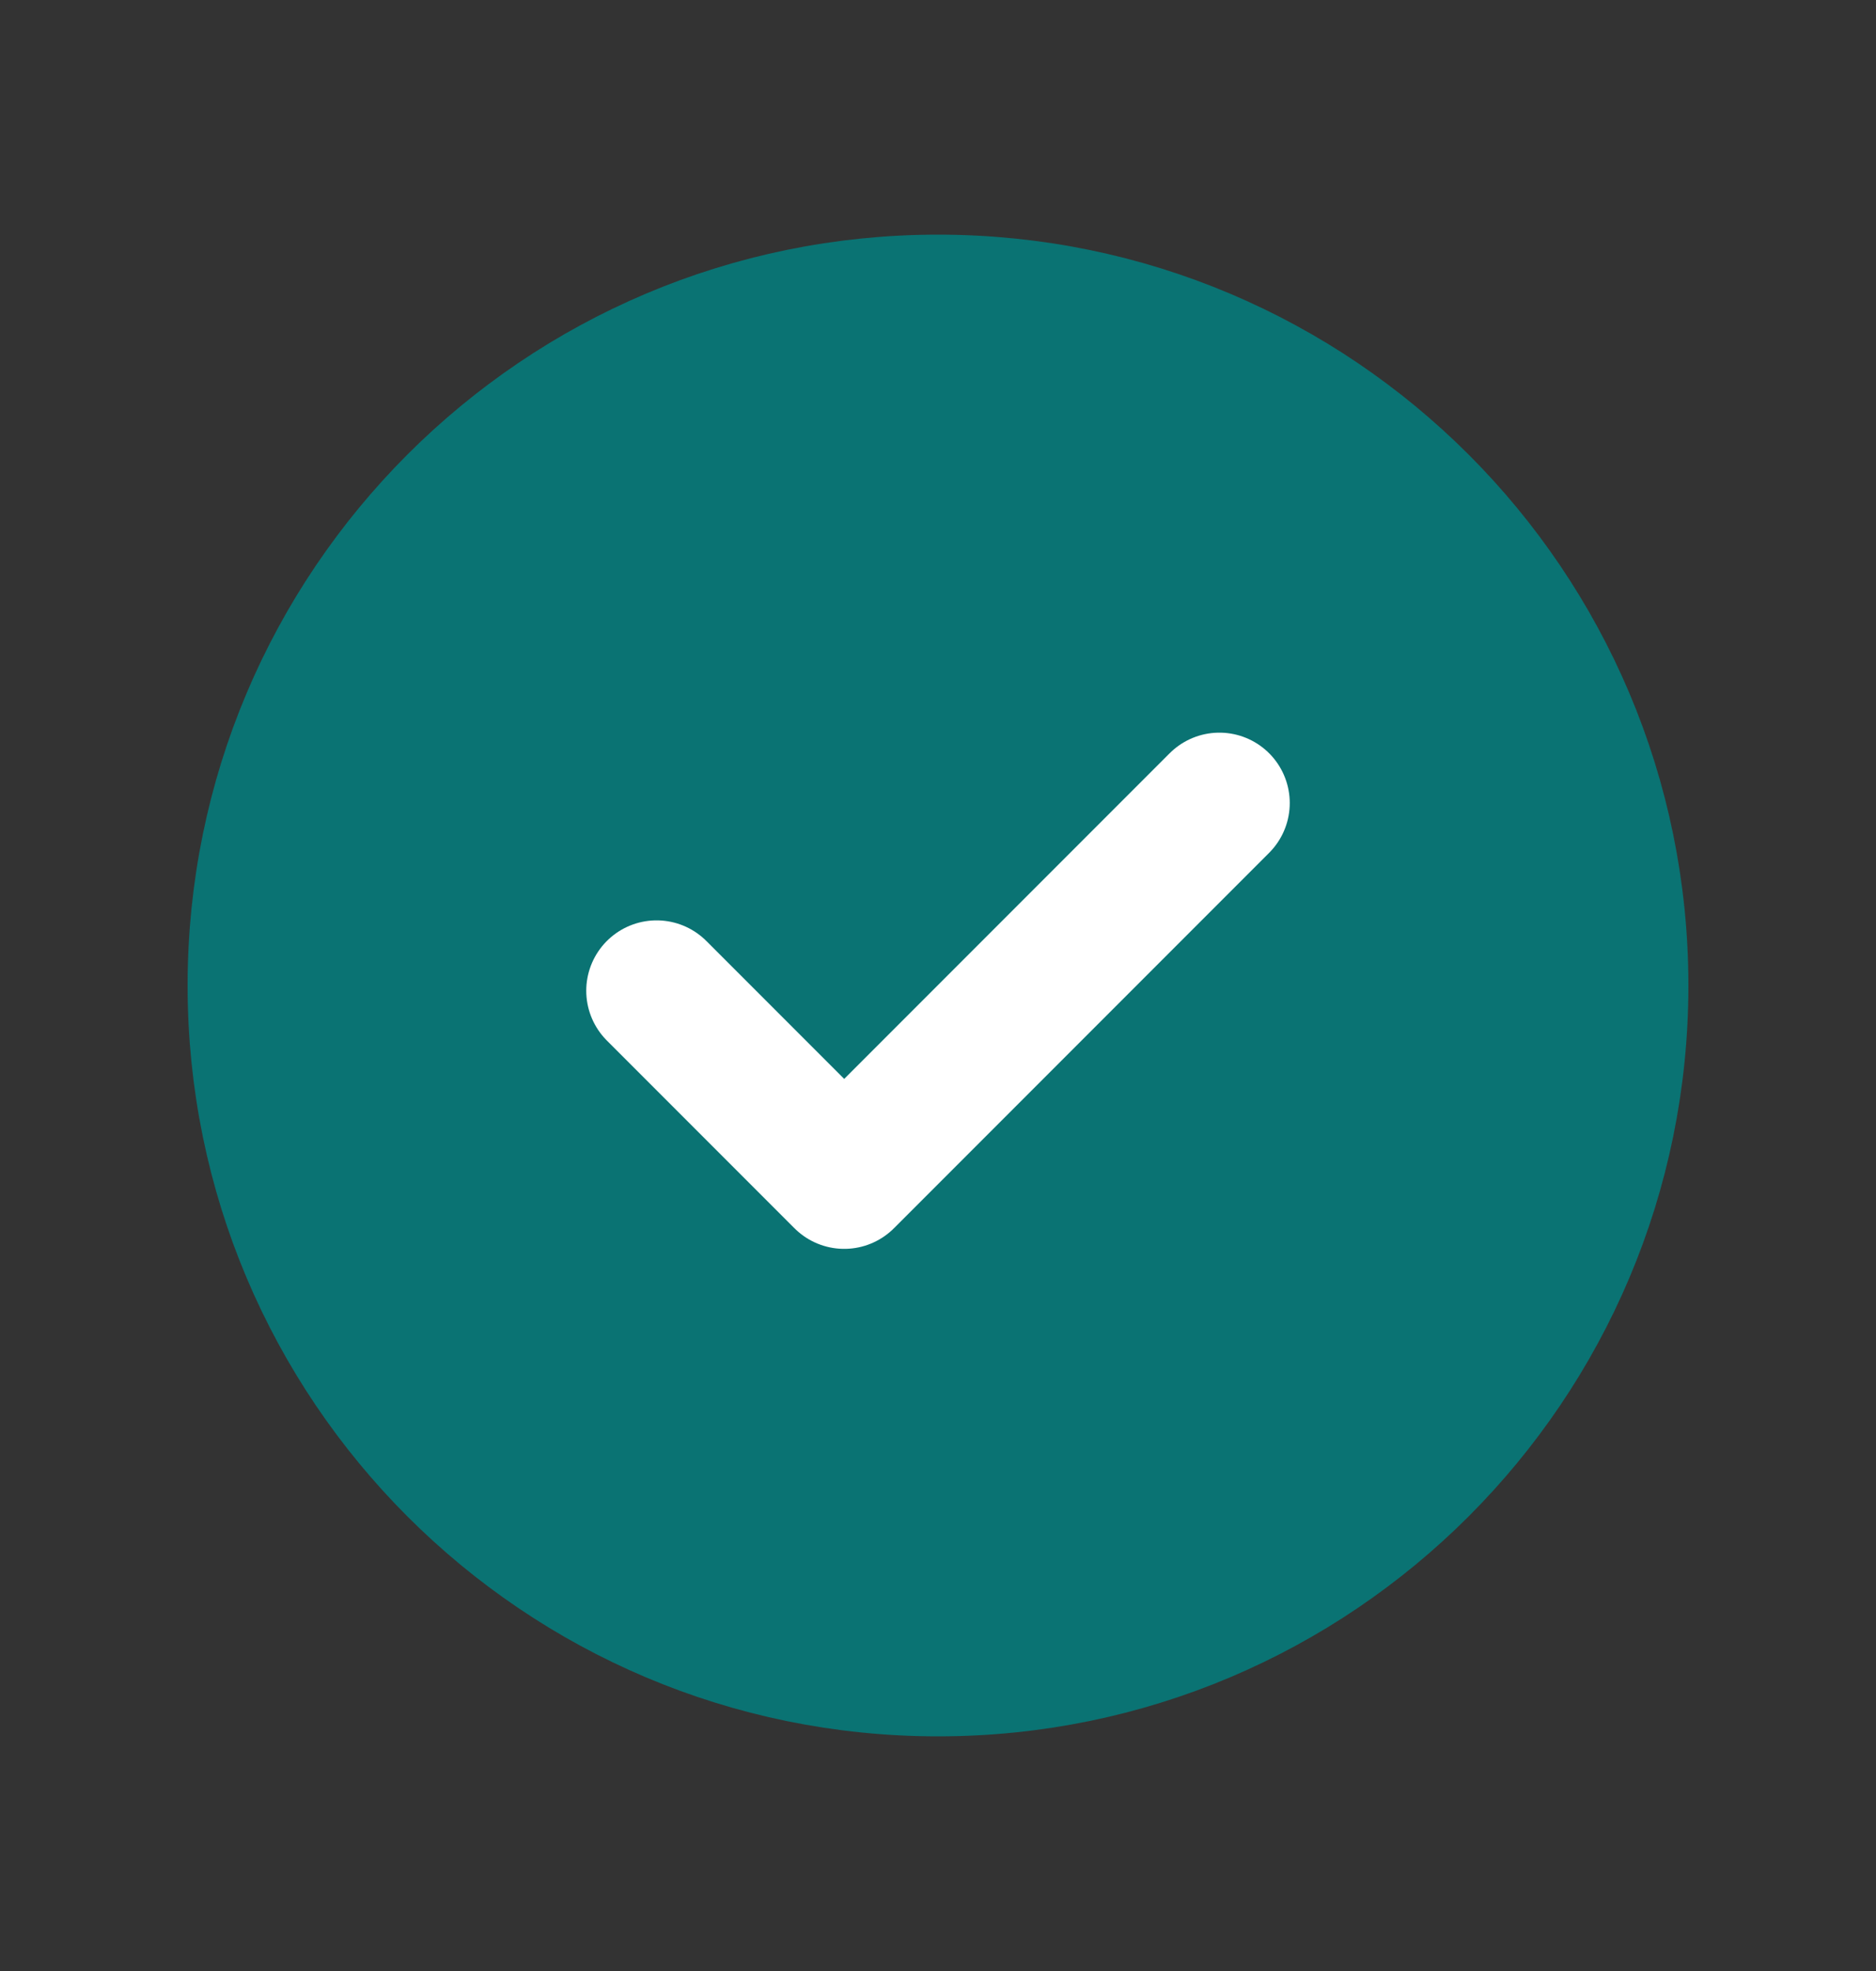 <svg width="20" height="21" viewBox="0 0 20 21" fill="none" xmlns="http://www.w3.org/2000/svg">
<rect x="0" y="0" width="20" height="21" fill="#333333" stroke="none"/>
<path d="M10 3C14.142 3 17.5 6.358 17.5 10.5C17.5 14.642 14.142 18 10 18C5.858 18 2.5 14.642 2.5 10.5C2.5 6.358 5.858 3 10 3Z" fill="#0A7373" stroke="#0A7373"/>
<path d="M7 10.556L9 12.556L13 8.556" stroke="white" stroke-width="1.5" stroke-linecap="round" stroke-linejoin="round"/>
</svg>
